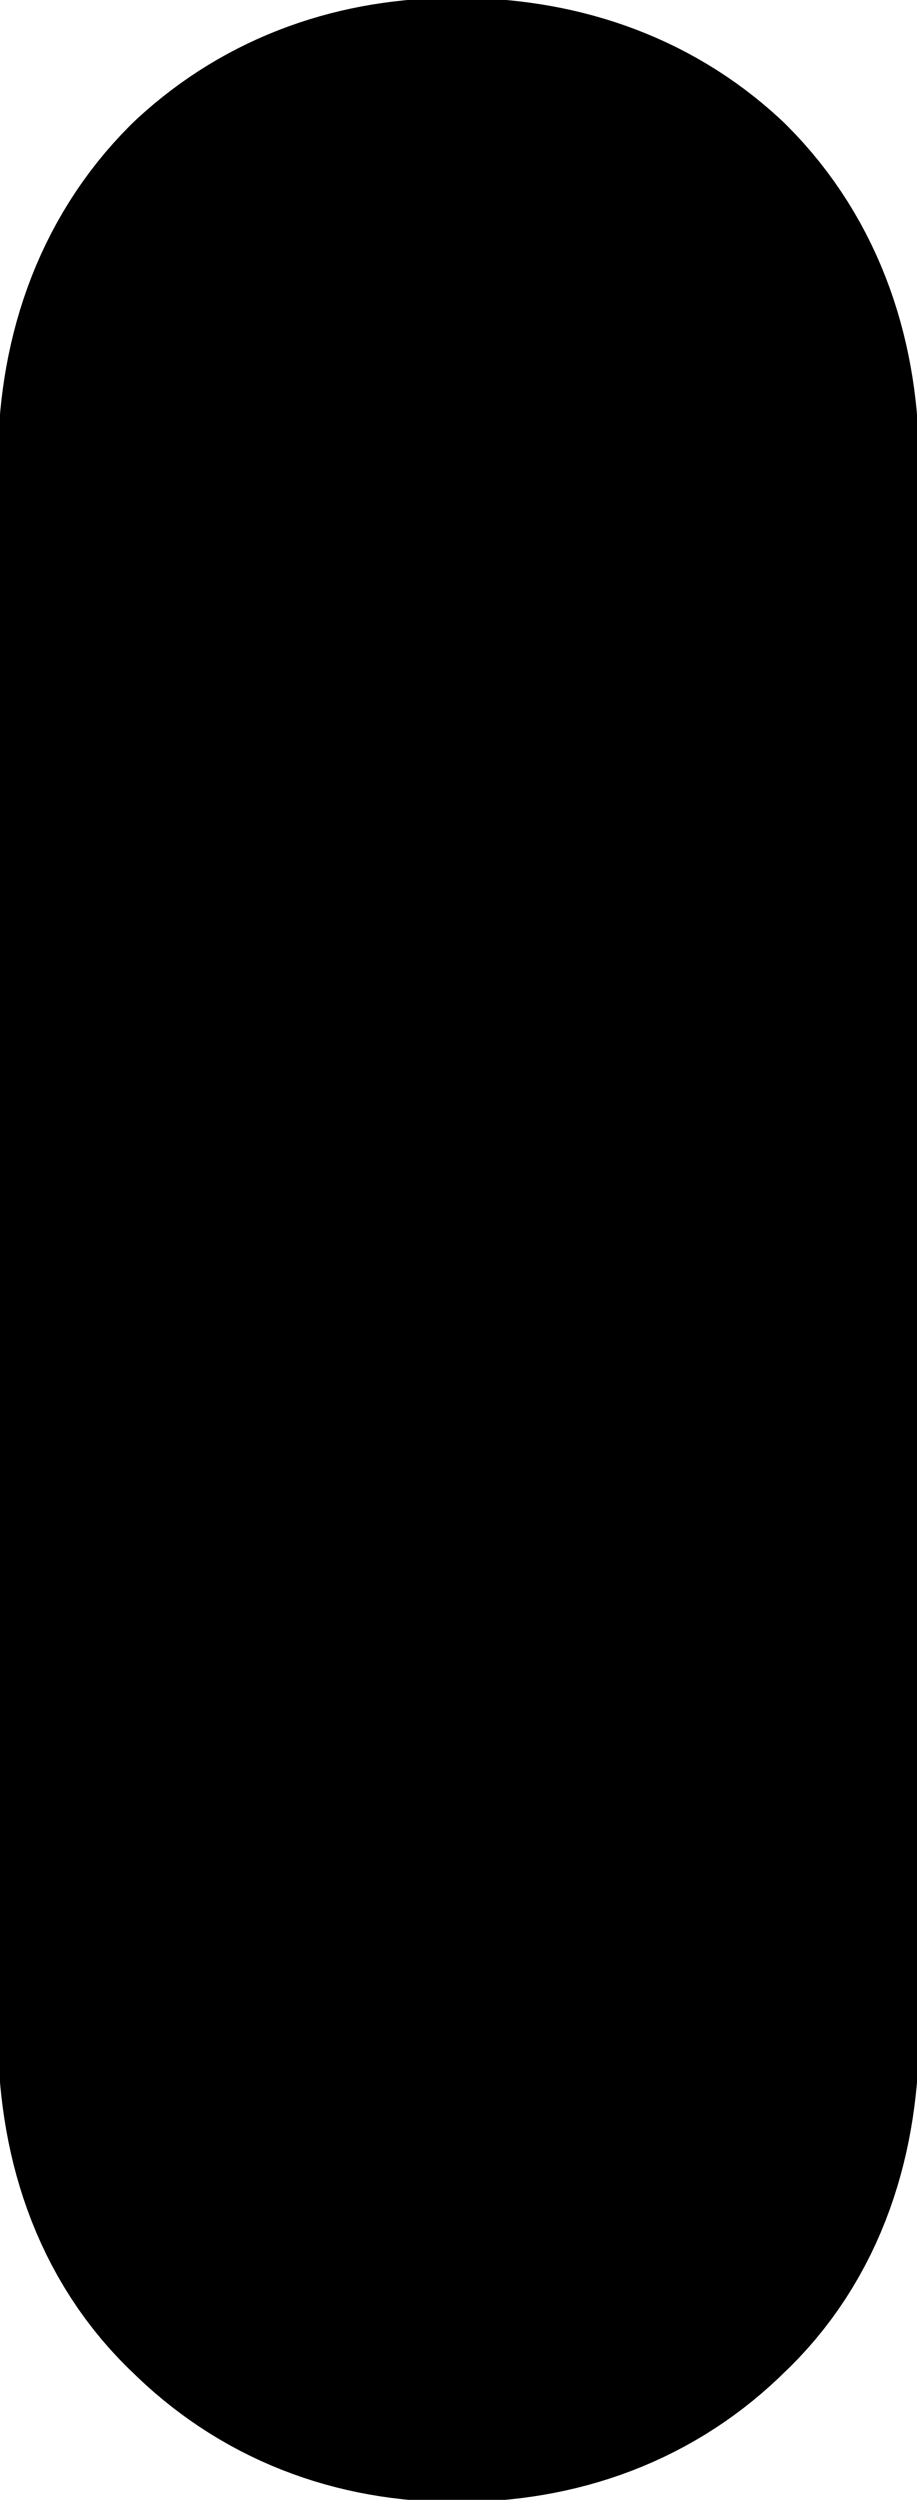 <?xml version="1.0" encoding="UTF-8" standalone="no"?>
<svg xmlns:xlink="http://www.w3.org/1999/xlink" height="28.2px" width="10.35px" xmlns="http://www.w3.org/2000/svg">
  <g transform="matrix(1.0, 0.0, 0.0, 1.0, 0.0, 0.0)">
    <path d="M2.85 5.25 Q2.85 4.1 3.5 3.45 4.15 2.85 5.15 2.85 6.2 2.85 6.85 3.45 7.5 4.1 7.5 5.25 L7.5 22.9 Q7.5 24.1 6.85 24.7 6.2 25.35 5.15 25.35 4.15 25.35 3.5 24.7 2.85 24.1 2.85 22.9 L2.85 5.25 Z" fill="none" stroke="#000000" stroke-linecap="round" stroke-linejoin="round" stroke-width="5.75"/>
  </g>
</svg>
